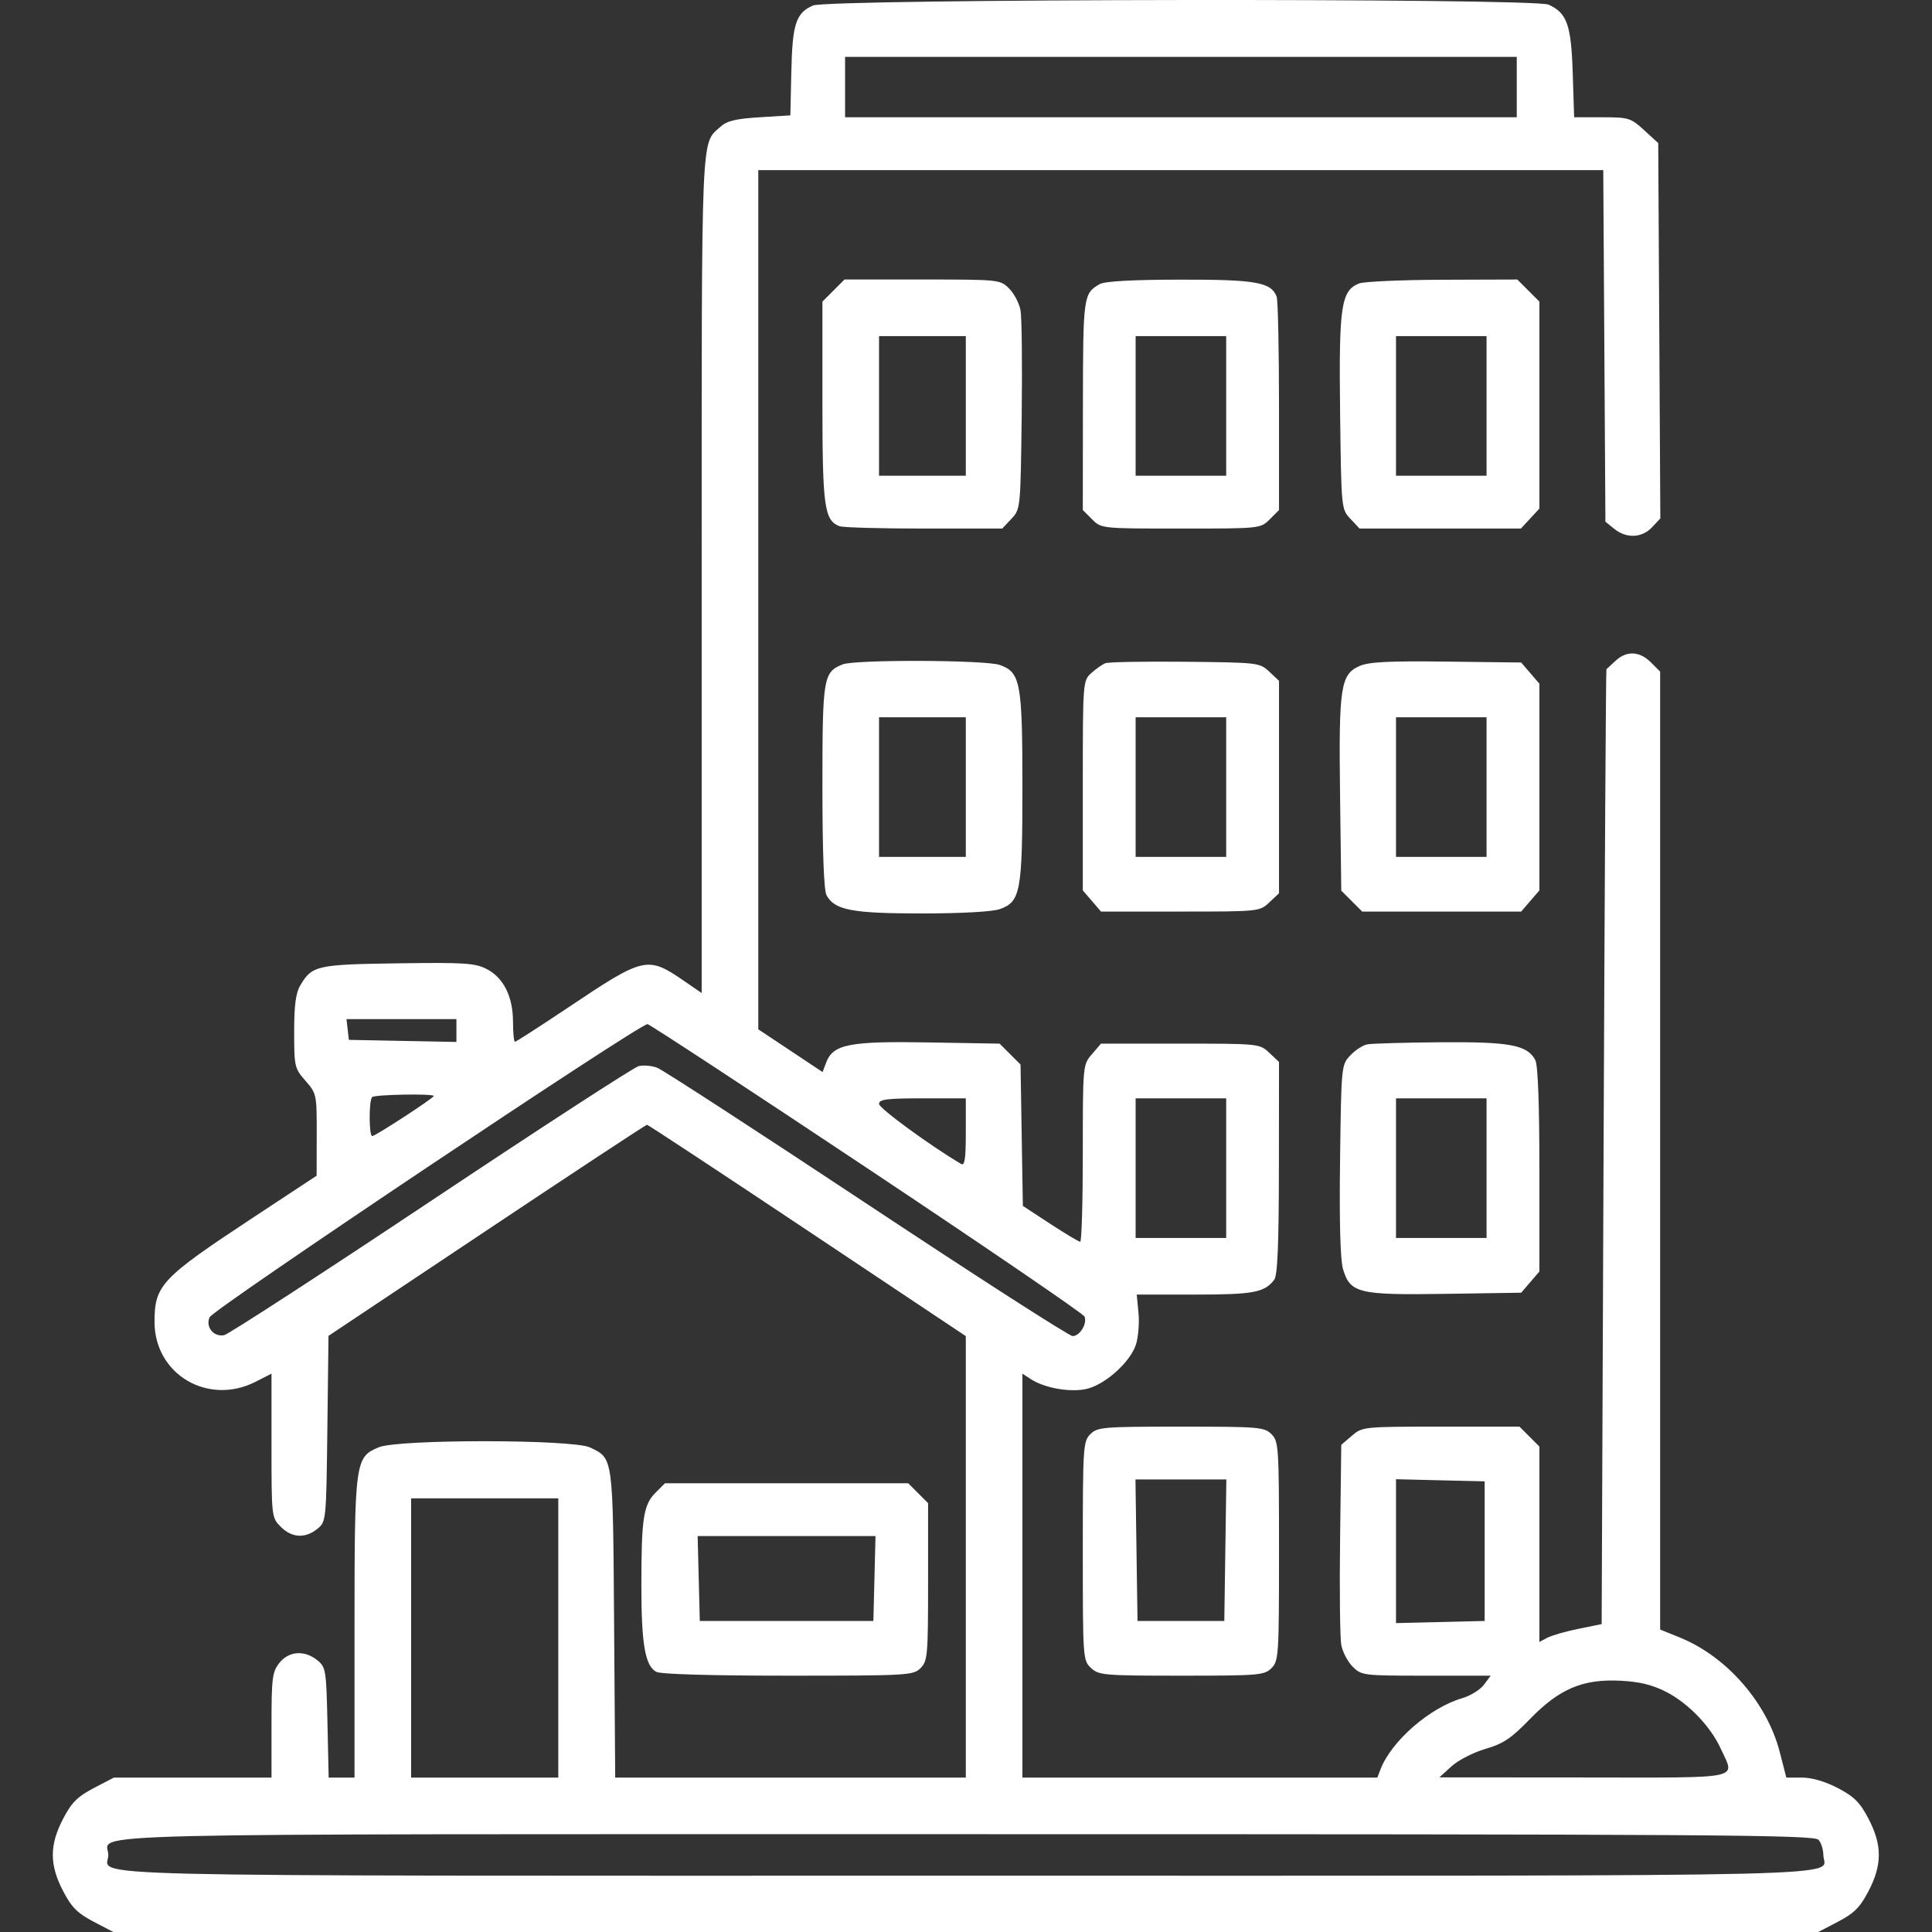 <?xml version="1.0" encoding="UTF-8"?>
<svg xmlns="http://www.w3.org/2000/svg" width="70" height="70" viewBox="0 0 70 70" fill="none">
  <rect x="0" y="0" width="70" height="70" fill="#333333" stroke="none"/>
  <g clip-path="url(#clip0_946_935)">
    <path fill-rule="evenodd" clip-rule="evenodd" d="M29.456 0.2C28.838 0.469 28.709 0.864 28.671 2.608L28.636 4.18L27.522 4.249C26.665 4.301 26.338 4.38 26.107 4.59C25.391 5.239 25.423 4.471 25.423 20.791V35.98L24.806 35.556C23.456 34.627 23.356 34.649 20.591 36.5C19.568 37.184 18.699 37.745 18.659 37.745C18.62 37.745 18.587 37.422 18.587 37.027C18.587 36.108 18.244 35.421 17.63 35.108C17.209 34.893 16.823 34.868 14.417 34.903C11.472 34.945 11.304 34.983 10.879 35.704C10.716 35.978 10.658 36.427 10.658 37.385C10.658 38.642 10.673 38.71 11.068 39.159C11.47 39.618 11.478 39.654 11.475 41.112L11.472 42.598L9.19 44.102C5.837 46.312 5.599 46.563 5.599 47.897C5.599 49.797 7.539 50.943 9.265 50.062L9.837 49.77V52.377C9.837 54.962 9.84 54.986 10.173 55.319C10.575 55.722 11.058 55.749 11.497 55.394C11.818 55.134 11.82 55.116 11.861 51.767L11.902 48.401L17.636 44.577C20.79 42.474 23.402 40.752 23.441 40.752C23.48 40.752 26.095 42.475 29.253 44.581L34.993 48.41V56.408V64.405H28.642H22.29L22.25 58.834C22.206 52.721 22.224 52.847 21.371 52.442C20.747 52.146 14.43 52.142 13.725 52.437C12.863 52.797 12.845 52.932 12.845 59V64.405H12.377H11.908L11.864 62.41C11.822 60.505 11.805 60.404 11.497 60.154C11.031 59.777 10.463 59.819 10.121 60.253C9.865 60.578 9.837 60.798 9.837 62.509V64.405H6.982H4.126L3.398 64.785C2.808 65.094 2.596 65.305 2.288 65.895C1.789 66.85 1.789 67.565 2.288 68.52C2.596 69.11 2.808 69.322 3.398 69.63L4.126 70.01H34.993H65.861L66.589 69.63C67.179 69.322 67.391 69.11 67.699 68.52C68.198 67.565 68.198 66.85 67.699 65.895C67.391 65.305 67.179 65.094 66.589 64.785C66.132 64.547 65.649 64.405 65.291 64.405H64.722L64.482 63.474C64.024 61.696 62.564 60.021 60.872 59.334L60.15 59.041V41.687V24.334L59.814 23.998C59.406 23.59 58.935 23.569 58.535 23.941C58.37 24.095 58.221 24.233 58.203 24.249C58.186 24.265 58.139 32.055 58.101 41.561L58.031 58.844L57.188 59.016C56.724 59.11 56.216 59.256 56.06 59.34L55.775 59.492V55.952V52.411L55.414 52.05L55.054 51.69H52.209C49.4 51.69 49.359 51.694 48.981 52.02L48.597 52.349L48.554 55.744C48.53 57.611 48.55 59.346 48.597 59.599C48.645 59.853 48.83 60.207 49.01 60.387C49.329 60.706 49.392 60.713 51.673 60.713H54.01L53.765 61.042C53.63 61.224 53.273 61.444 52.972 61.531C51.804 61.873 50.419 63.078 50.022 64.097L49.903 64.405H43.474H37.044V57.087V49.77L37.352 49.97C37.868 50.307 38.85 50.467 39.423 50.309C40.092 50.124 40.952 49.337 41.154 48.725C41.242 48.459 41.285 47.94 41.25 47.572L41.186 46.905H43.294C45.414 46.905 45.812 46.831 46.166 46.37C46.288 46.212 46.334 45.116 46.337 42.314L46.341 38.476L45.988 38.144C45.638 37.815 45.615 37.813 42.764 37.813H39.892L39.562 38.197C39.233 38.578 39.232 38.594 39.232 41.785C39.232 43.548 39.19 44.991 39.138 44.991C39.087 44.991 38.598 44.699 38.052 44.342L37.06 43.692L37.018 41.132L36.976 38.571L36.597 38.192L36.218 37.813L33.644 37.769C30.782 37.719 30.186 37.835 29.936 38.492L29.803 38.843L28.639 38.068L27.474 37.294V21.728V6.163H42.781H58.089L58.128 12.532L58.167 18.902L58.49 19.163C58.929 19.518 59.49 19.494 59.856 19.104L60.157 18.784L60.119 11.984L60.081 5.184L59.571 4.717C59.085 4.272 59.01 4.249 58.047 4.249H57.034L56.983 2.642C56.927 0.9 56.776 0.472 56.108 0.168C55.574 -0.076 30.018 -0.045 29.456 0.2ZM54.955 3.155V4.249H42.786H30.619V3.155V2.061H42.786H54.955V3.155ZM30.198 10.527L29.798 10.927V14.567C29.798 18.37 29.865 18.853 30.42 19.066C30.541 19.113 31.917 19.151 33.477 19.151H36.313L36.645 18.798C36.974 18.448 36.976 18.428 37.018 15.073C37.041 13.218 37.022 11.493 36.975 11.24C36.928 10.987 36.743 10.634 36.563 10.454C36.24 10.131 36.207 10.127 33.417 10.127H30.598L30.198 10.527ZM39.847 10.293C39.252 10.634 39.241 10.718 39.236 14.68L39.232 18.48L39.568 18.815C39.902 19.15 39.907 19.151 42.786 19.151C45.666 19.151 45.671 19.15 46.006 18.815L46.341 18.48V14.725C46.341 12.66 46.303 10.87 46.256 10.749C46.055 10.224 45.505 10.127 42.759 10.132C41.032 10.134 40.026 10.19 39.847 10.293ZM49.24 10.271C48.59 10.532 48.508 11.085 48.554 14.917C48.597 18.437 48.598 18.447 48.928 18.798L49.26 19.151H52.182H55.104L55.44 18.789L55.775 18.427V14.677V10.927L55.375 10.527L54.975 10.127L52.265 10.136C50.774 10.141 49.413 10.201 49.24 10.271ZM34.993 14.708V17.237H33.421H31.849V14.708V12.178H33.421H34.993V14.708ZM44.427 14.708V17.237H42.786H41.146V14.708V12.178H42.786H44.427V14.708ZM53.861 14.708V17.237H52.22H50.58V14.708V12.178H52.22H53.861V14.708ZM30.531 24.072C29.829 24.355 29.798 24.542 29.798 28.487C29.798 30.855 29.851 32.255 29.946 32.433C30.236 32.975 30.866 33.096 33.397 33.096C34.817 33.096 35.952 33.034 36.218 32.941C36.976 32.677 37.044 32.31 37.044 28.516C37.044 24.722 36.976 24.355 36.218 24.091C35.694 23.909 30.975 23.892 30.531 24.072ZM40.052 24.029C39.939 24.072 39.709 24.234 39.539 24.387C39.235 24.665 39.232 24.701 39.232 28.464V32.261L39.562 32.644L39.892 33.028H42.764C45.615 33.028 45.638 33.026 45.988 32.697L46.341 32.365V28.516V24.667L45.989 24.336C45.643 24.01 45.587 24.004 42.947 23.977C41.467 23.962 40.165 23.985 40.052 24.029ZM49.255 24.132C48.571 24.436 48.502 24.892 48.553 28.821L48.597 32.27L48.976 32.649L49.355 33.028H52.235H55.115L55.445 32.644L55.775 32.261V28.516V24.772L55.445 24.388L55.115 24.004L52.403 23.971C50.303 23.946 49.593 23.982 49.255 24.132ZM34.993 28.516V31.046H33.421H31.849V28.516V25.987H33.421H34.993V28.516ZM44.427 28.516V31.046H42.786H41.146V28.516V25.987H42.786H44.427V28.516ZM53.861 28.516V31.046H52.22H50.58V28.516V25.987H52.22H53.861V28.516ZM16.537 37.338V37.752L14.588 37.714L12.64 37.676L12.597 37.3L12.553 36.924H14.545H16.537V37.338ZM31.42 42.325C35.711 45.182 39.254 47.601 39.294 47.701C39.399 47.96 39.125 48.409 38.863 48.409C38.74 48.409 35.385 46.252 31.407 43.617C27.429 40.981 24.012 38.763 23.813 38.687C23.614 38.612 23.31 38.585 23.137 38.629C22.964 38.672 19.578 40.871 15.612 43.514C11.646 46.157 8.275 48.345 8.12 48.376C7.74 48.45 7.437 48.074 7.596 47.724C7.731 47.428 23.21 37.068 23.461 37.106C23.547 37.119 27.129 39.467 31.42 42.325ZM49.537 37.839C49.377 37.87 49.1 38.051 48.922 38.241C48.6 38.583 48.597 38.622 48.553 42.028C48.524 44.284 48.561 45.646 48.66 45.981C48.92 46.855 49.218 46.927 52.377 46.879L55.115 46.837L55.445 46.453L55.775 46.069V42.376C55.775 39.993 55.722 38.586 55.627 38.408C55.334 37.86 54.712 37.743 52.19 37.763C50.891 37.773 49.697 37.808 49.537 37.839ZM15.716 39.71C15.716 39.784 13.6 41.163 13.487 41.163C13.365 41.163 13.362 39.871 13.483 39.75C13.577 39.656 15.716 39.618 15.716 39.71ZM34.993 41.034C34.993 41.988 34.954 42.249 34.823 42.172C33.698 41.507 31.849 40.154 31.849 39.998C31.849 39.831 32.126 39.795 33.421 39.795H34.993V41.034ZM44.427 42.325V44.854H42.786H41.146V42.325V39.795H42.786H44.427V42.325ZM53.861 42.325V44.854H52.22H50.58V42.325V39.795H52.22H53.861V42.325ZM39.505 51.963C39.244 52.224 39.232 52.419 39.232 56.196C39.232 60.093 39.236 60.16 39.531 60.435C39.813 60.698 40 60.713 42.812 60.713C45.612 60.713 45.811 60.697 46.068 60.44C46.329 60.179 46.341 59.984 46.341 56.202C46.341 52.419 46.329 52.224 46.068 51.963C45.811 51.706 45.612 51.69 42.786 51.69C39.961 51.69 39.762 51.706 39.505 51.963ZM44.396 56.167L44.359 58.731H42.786H41.214L41.177 56.167L41.14 53.604H42.786H44.433L44.396 56.167ZM53.792 56.202V58.731L52.186 58.77L50.58 58.808V56.202V53.595L52.186 53.634L53.792 53.672V56.202ZM23.751 54.084C23.313 54.521 23.239 55.004 23.238 57.432C23.237 59.569 23.373 60.358 23.78 60.575C23.939 60.66 25.771 60.713 28.559 60.713C32.897 60.713 33.091 60.702 33.353 60.44C33.609 60.184 33.626 59.984 33.626 57.314V54.462L33.266 54.101L32.905 53.741H28.499H24.093L23.751 54.084ZM20.228 59.346V64.405H17.562H14.896V59.346V54.288H17.562H20.228V59.346ZM31.683 57.193L31.644 58.731H28.499H25.355L25.316 57.193L25.277 55.655H28.499H31.721L31.683 57.193ZM60.364 61.297C61.167 61.706 61.981 62.553 62.348 63.361C62.861 64.49 63.265 64.405 57.381 64.401L52.152 64.397L52.593 63.995C52.836 63.775 53.388 63.491 53.82 63.366C54.466 63.178 54.752 62.986 55.429 62.288C56.497 61.187 57.346 60.827 58.714 60.896C59.402 60.931 59.866 61.043 60.364 61.297ZM65.892 66.661C65.986 66.774 66.063 67.02 66.063 67.208C66.063 68.02 68.547 67.96 34.993 67.96C1.44 67.96 3.924 68.02 3.924 67.208C3.924 66.395 1.44 66.456 34.993 66.456C62.169 66.456 65.742 66.479 65.892 66.661Z" fill="white"></path>
  </g>
  <defs>
    <clipPath id="clip0_946_935">
      <rect width="70" height="70" fill="white"></rect>
    </clipPath>
  </defs>
</svg>
